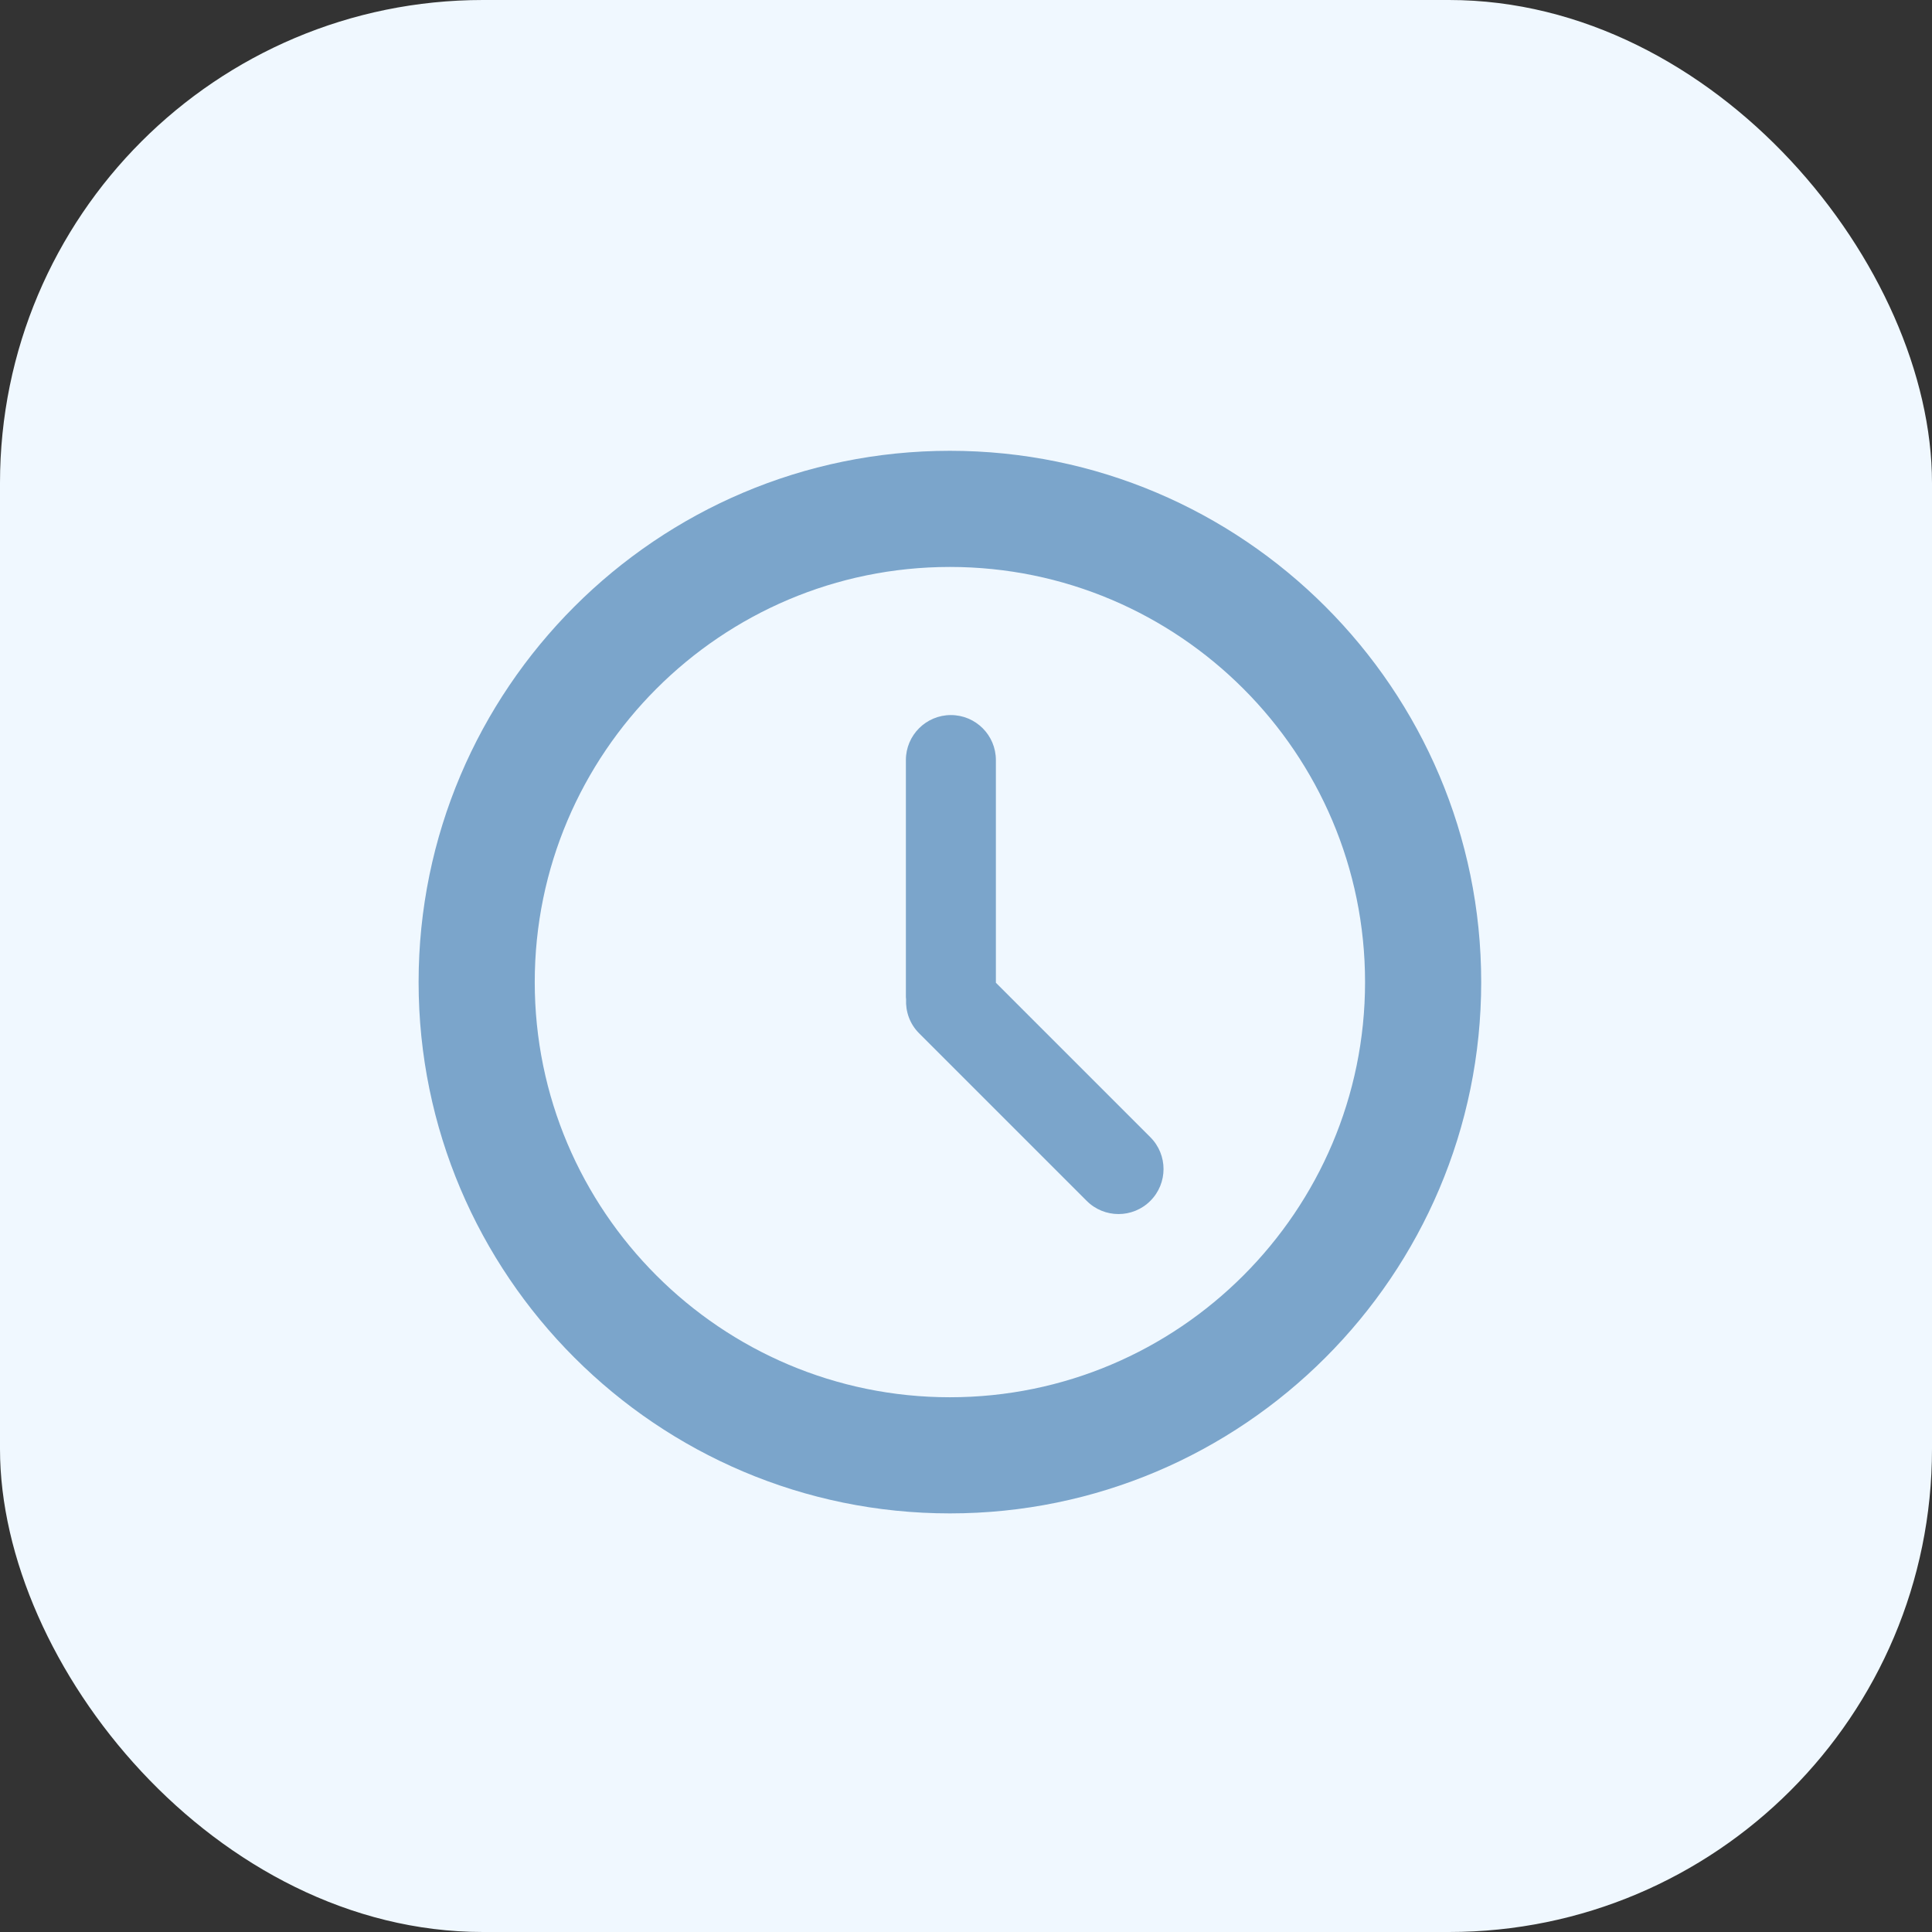 <svg width="60" height="60" viewBox="0 0 60 60" fill="none" xmlns="http://www.w3.org/2000/svg">
<rect x="0" y="0" width="60" height="60" fill="#333333" stroke="none"/>
<rect width="60" height="60" rx="15" fill="#F0F8FF"/>
<path d="M29.5 14C20.402 14 13 21.402 13 30.5C13 39.598 20.402 47 29.5 47C38.598 47 46 39.598 46 30.5C46 21.402 38.598 14 29.5 14ZM29.5 43.393C22.39 43.393 16.607 37.61 16.607 30.5C16.607 23.391 22.39 17.607 29.5 17.607C36.61 17.607 42.393 23.391 42.393 30.5C42.393 37.61 36.61 43.393 29.5 43.393Z" fill="#7BA5CB"/>
<path d="M30.928 30.52V23.605C30.928 22.833 30.303 22.207 29.531 22.207C28.759 22.207 28.133 22.833 28.133 23.605V30.967C28.133 30.989 28.138 31.01 28.139 31.032C28.121 31.412 28.252 31.798 28.542 32.088L33.748 37.294C34.294 37.84 35.179 37.84 35.725 37.294C36.271 36.748 36.271 35.863 35.725 35.317L30.928 30.52Z" fill="#7BA5CB"/>
</svg>
